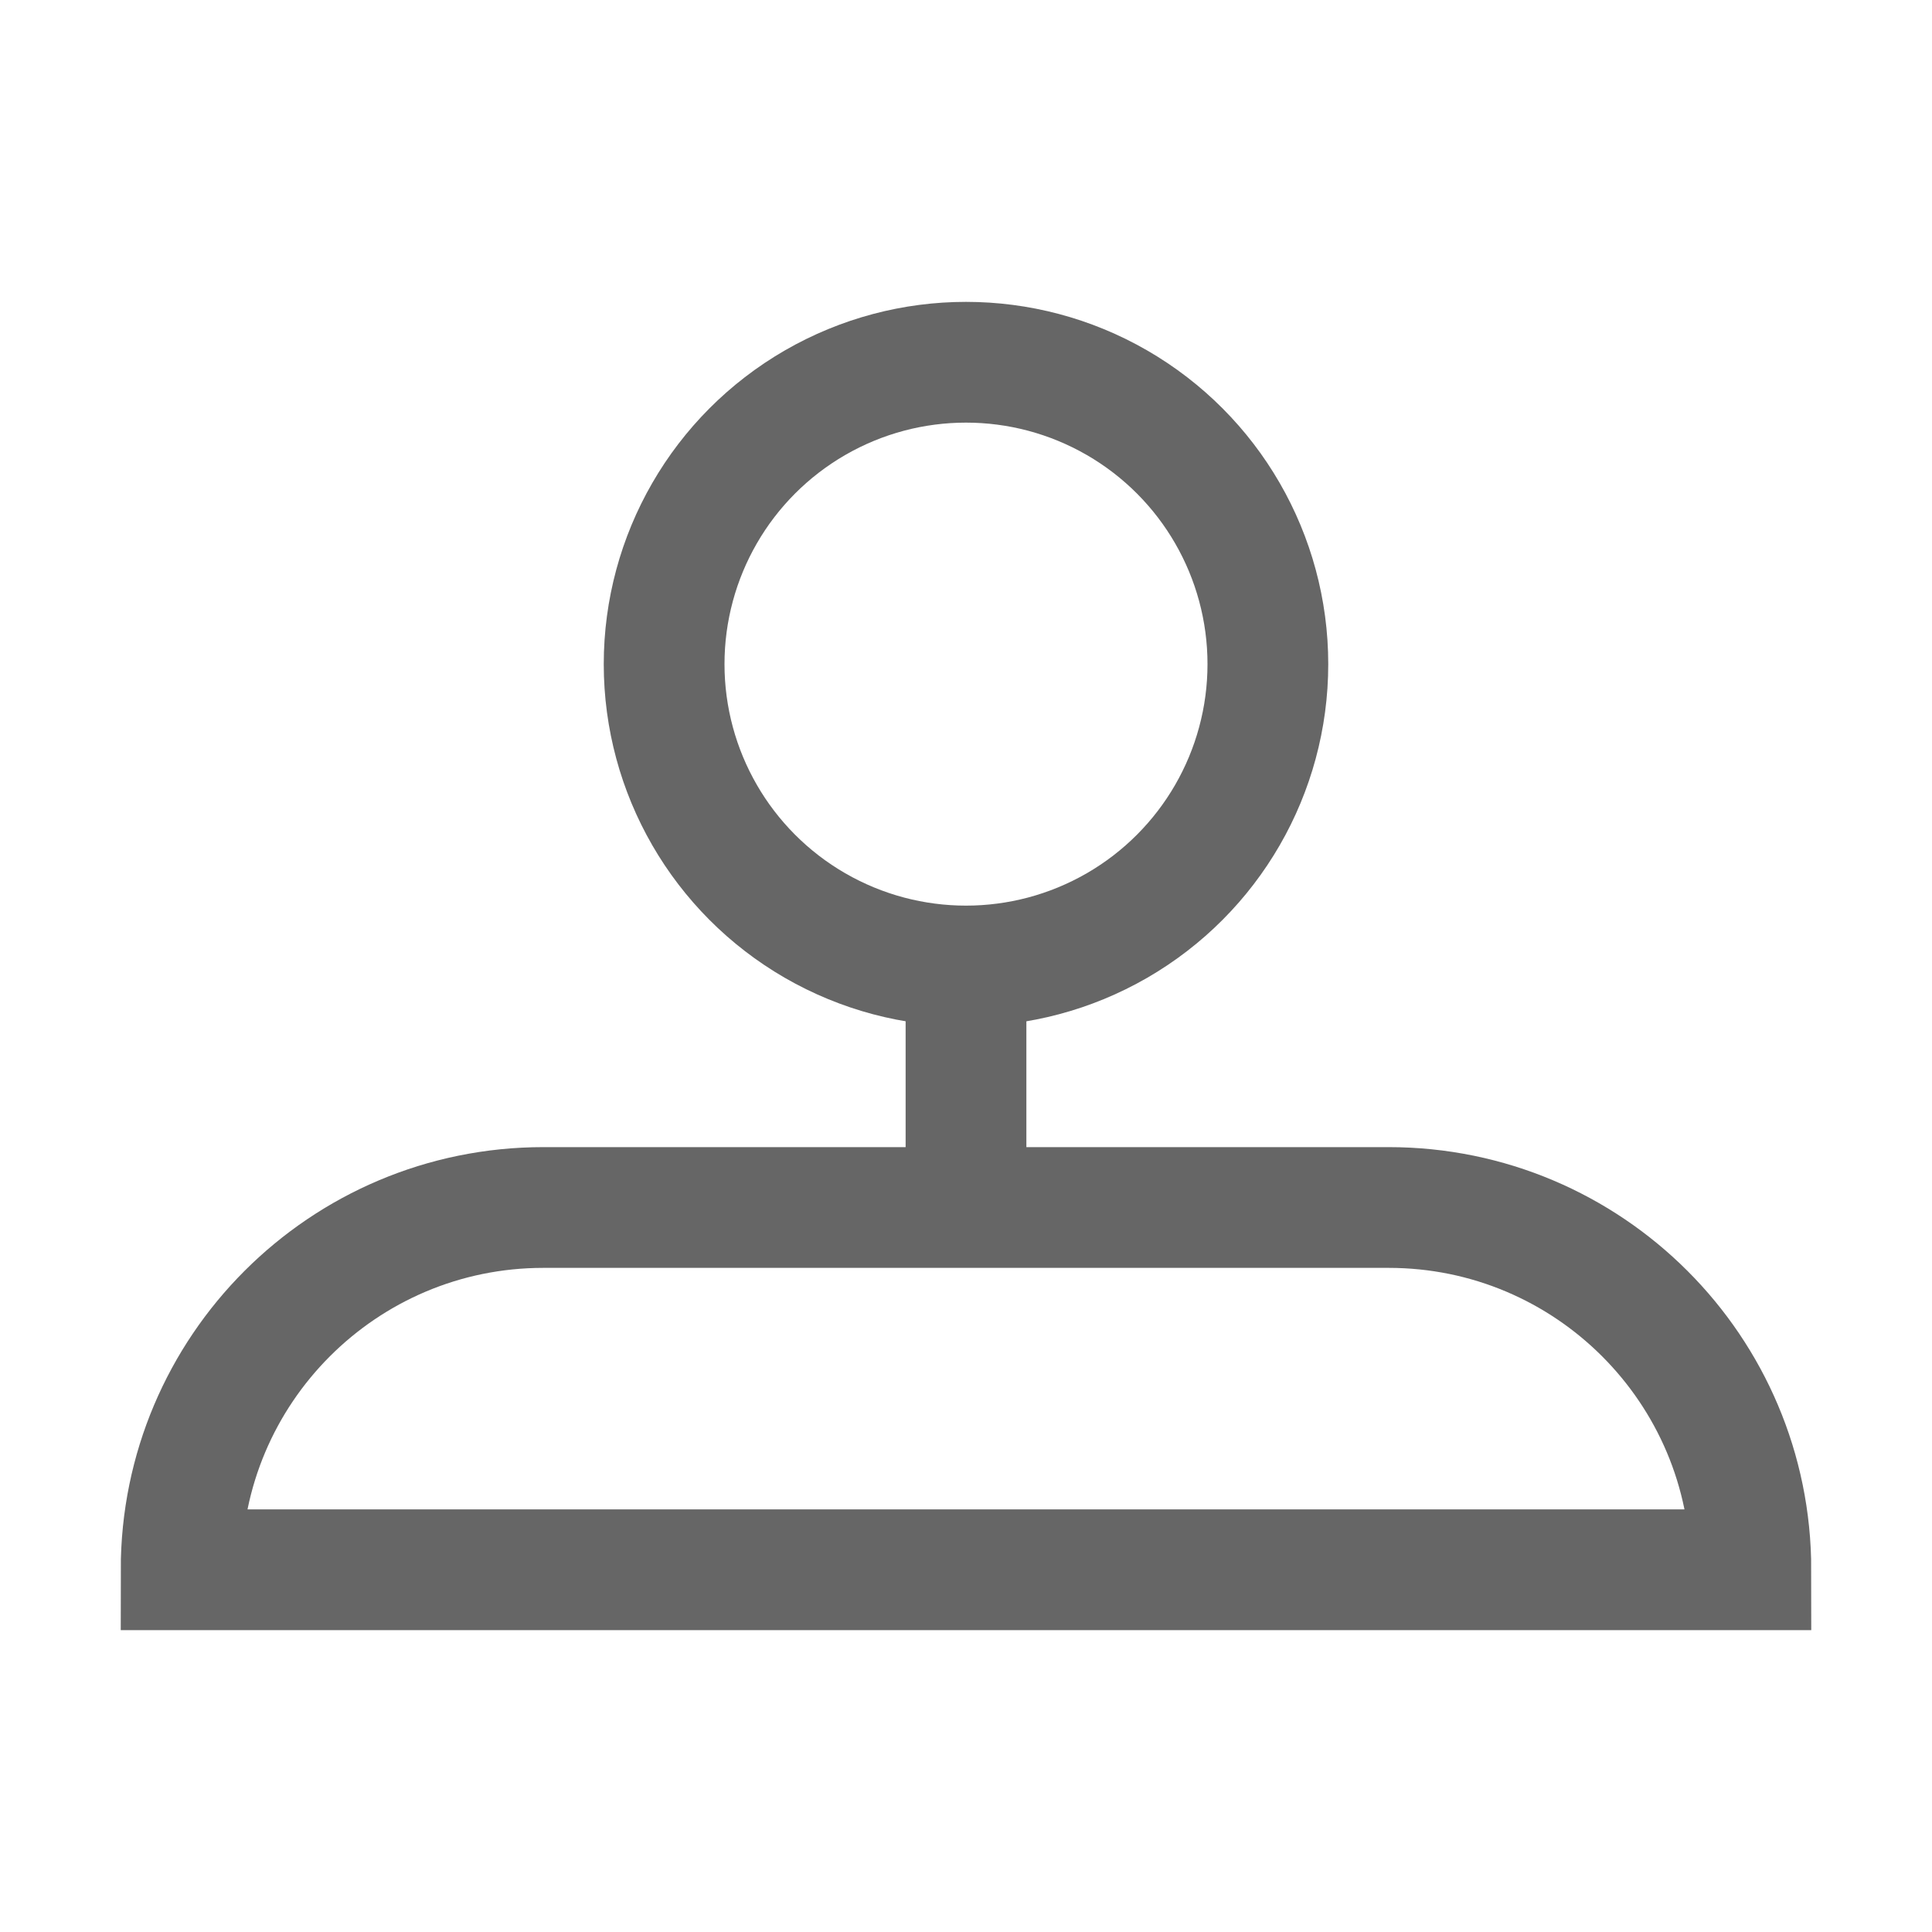 <svg xmlns="http://www.w3.org/2000/svg" fill="none" viewBox="0 0 32 32" height="32" width="32">
<path stroke-width="2" stroke="#666666" d="M9 20H23C26.314 20 29 22.686 29 26H3C3 22.686 5.686 20 9 20Z"></path>
<circle stroke-width="2" stroke="#666666" r="5" cy="11" cx="16"></circle>
<rect fill="#666666" height="4" width="2" y="16" x="15"></rect>
</svg>
